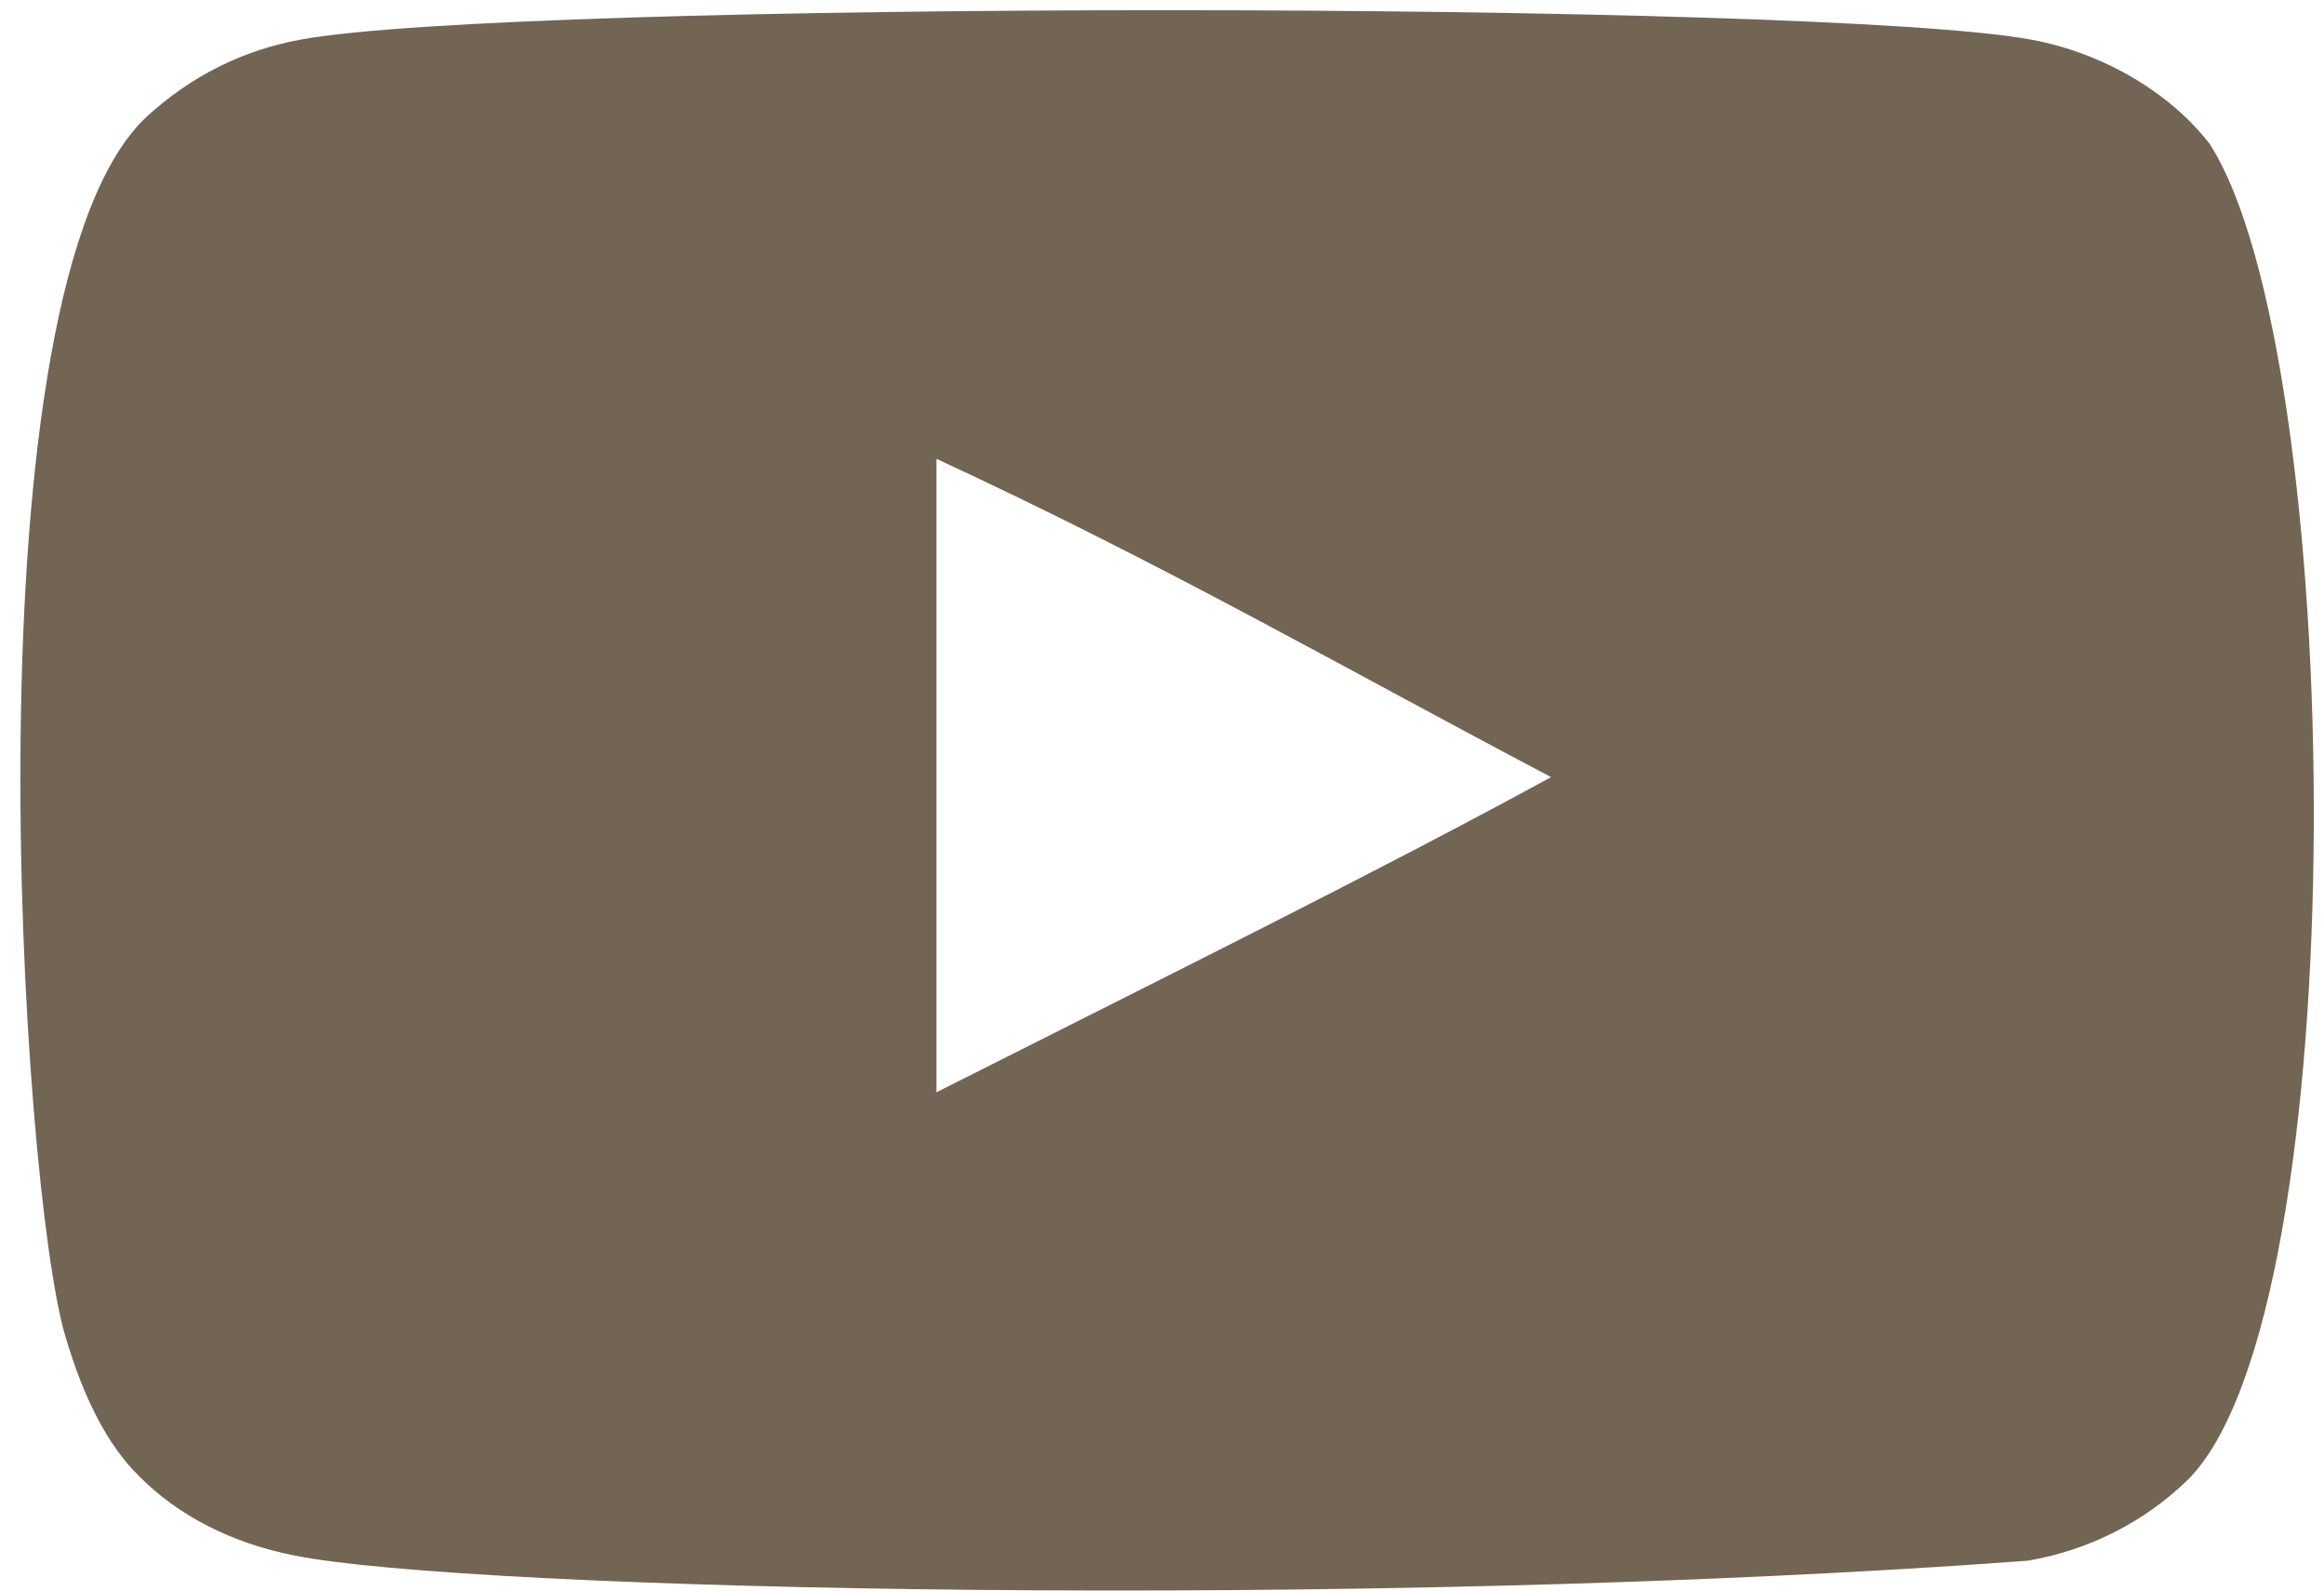 <?xml version="1.0" encoding="UTF-8"?> <svg xmlns="http://www.w3.org/2000/svg" width="38" height="26" viewBox="0 0 38 26" fill="none"><path fill-rule="evenodd" clip-rule="evenodd" d="M15.312 17.855V7.5C19.047 9.23 21.94 10.901 25.362 12.703C22.54 14.243 19.047 15.971 15.312 17.855ZM36.129 2.35C35.485 1.515 34.387 0.864 33.217 0.649C29.781 0.007 8.342 0.005 4.907 0.649C3.969 0.822 3.134 1.24 2.417 1.89C-0.605 4.65 0.342 19.453 1.071 21.85C1.377 22.888 1.773 23.637 2.272 24.128C2.914 24.778 3.794 25.225 4.804 25.425C7.634 26.001 22.211 26.323 33.158 25.512C34.166 25.339 35.059 24.877 35.763 24.2C38.557 21.451 38.367 5.817 36.129 2.35Z" fill="#726554"></path></svg> 
